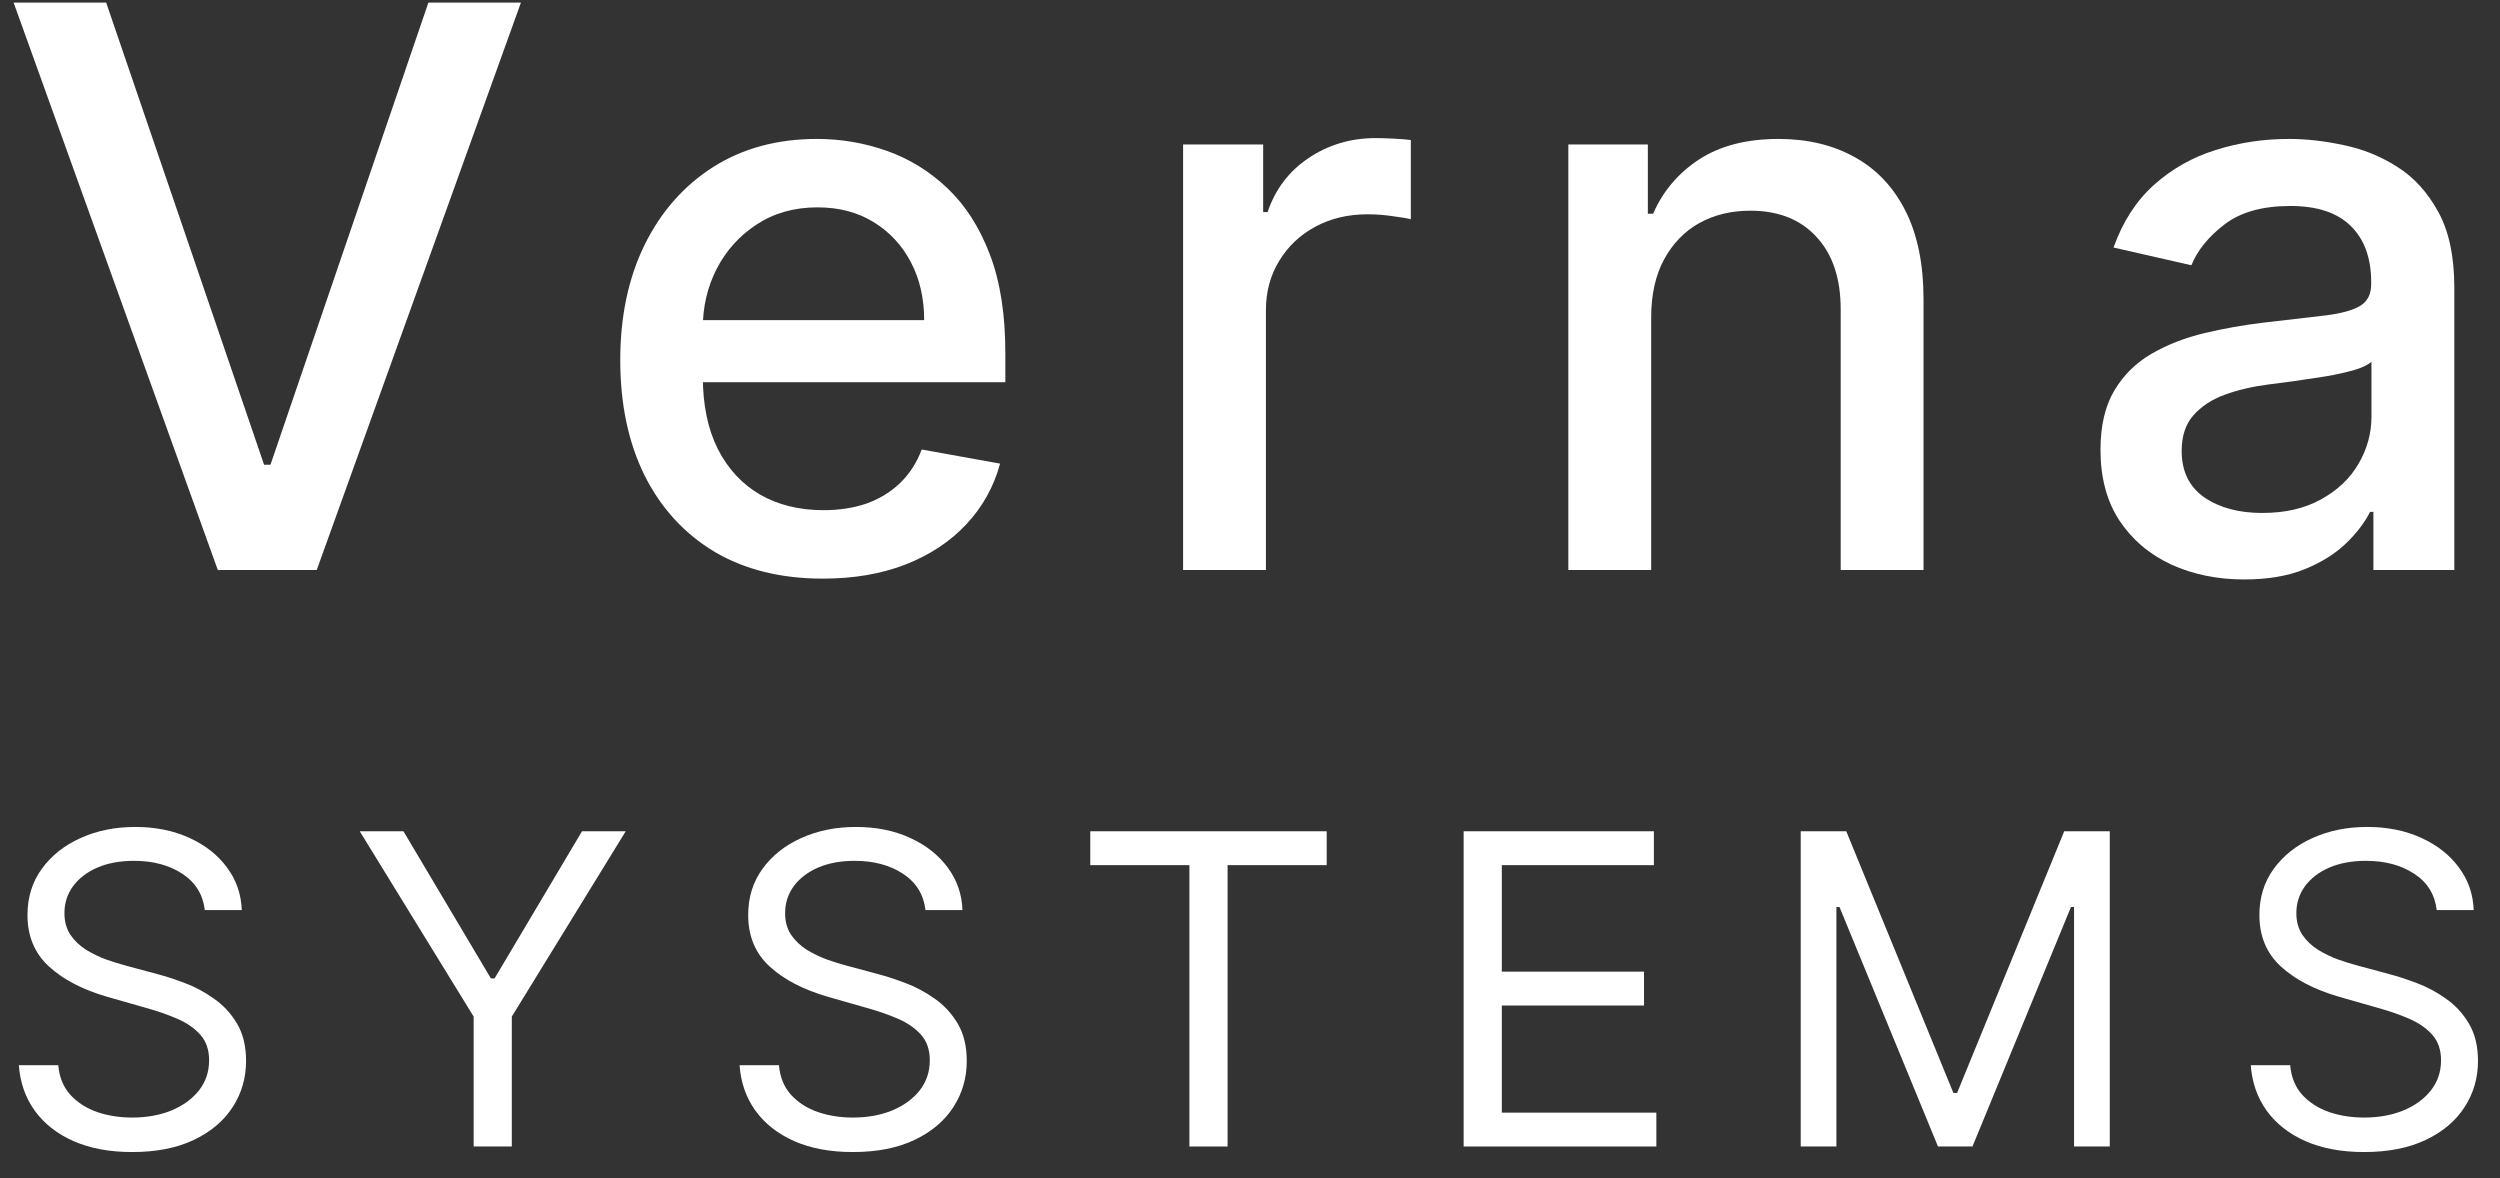 <svg xmlns="http://www.w3.org/2000/svg" width="87" height="41" viewBox="0 0 87 41" fill="none"><rect x="0" y="0" width="87" height="41" fill="#333333" stroke="none"/><path d="M84.798 31.671C84.734 31.128 84.473 30.706 84.016 30.407C83.559 30.107 82.998 29.957 82.334 29.957C81.848 29.957 81.423 30.035 81.059 30.192C80.698 30.349 80.416 30.566 80.213 30.84C80.013 31.115 79.913 31.428 79.913 31.778C79.913 32.071 79.983 32.322 80.122 32.533C80.265 32.74 80.447 32.913 80.668 33.053C80.889 33.188 81.122 33.301 81.365 33.39C81.607 33.476 81.831 33.545 82.034 33.599L83.148 33.899C83.434 33.974 83.752 34.078 84.102 34.21C84.455 34.342 84.793 34.522 85.114 34.751C85.439 34.976 85.707 35.265 85.917 35.618C86.128 35.972 86.234 36.406 86.234 36.92C86.234 37.513 86.078 38.048 85.767 38.527C85.46 39.005 85.01 39.386 84.418 39.668C83.828 39.95 83.112 40.091 82.27 40.091C81.484 40.091 80.804 39.964 80.229 39.711C79.658 39.457 79.208 39.104 78.879 38.65C78.554 38.197 78.37 37.67 78.327 37.07H79.699C79.734 37.484 79.874 37.827 80.116 38.098C80.363 38.366 80.674 38.566 81.049 38.698C81.427 38.827 81.834 38.891 82.27 38.891C82.777 38.891 83.232 38.809 83.636 38.645C84.039 38.477 84.359 38.245 84.594 37.948C84.83 37.648 84.948 37.298 84.948 36.898C84.948 36.534 84.846 36.238 84.643 36.009C84.439 35.781 84.171 35.595 83.839 35.452C83.507 35.309 83.148 35.184 82.763 35.077L81.413 34.692C80.556 34.445 79.877 34.093 79.377 33.636C78.877 33.179 78.627 32.581 78.627 31.842C78.627 31.228 78.793 30.692 79.126 30.235C79.461 29.774 79.911 29.417 80.475 29.164C81.043 28.907 81.677 28.778 82.377 28.778C83.084 28.778 83.712 28.905 84.262 29.159C84.812 29.409 85.248 29.751 85.569 30.187C85.894 30.623 86.066 31.117 86.084 31.671H84.798Z" fill="white"></path><path d="M62.665 28.928H64.25L67.978 38.034H68.107L71.835 28.928H73.42V39.898H72.177V31.564H72.07L68.642 39.898H67.442L64.014 31.564H63.907V39.898H62.665V28.928Z" fill="white"></path><path d="M50.935 39.898V28.928H57.555V30.107H52.263V33.813H57.212V34.992H52.263V38.72H57.641V39.898H50.935Z" fill="white"></path><path d="M37.942 30.107V28.928H46.169V30.107H42.72V39.898H41.391V30.107H37.942Z" fill="white"></path><path d="M32.207 31.671C32.143 31.128 31.882 30.706 31.425 30.407C30.968 30.107 30.407 29.957 29.743 29.957C29.258 29.957 28.833 30.035 28.468 30.192C28.108 30.349 27.826 30.566 27.622 30.84C27.422 31.115 27.322 31.428 27.322 31.778C27.322 32.071 27.392 32.322 27.531 32.533C27.674 32.74 27.856 32.913 28.077 33.053C28.299 33.188 28.531 33.301 28.774 33.39C29.017 33.476 29.24 33.545 29.443 33.599L30.557 33.899C30.843 33.974 31.161 34.078 31.511 34.21C31.864 34.342 32.202 34.522 32.523 34.751C32.848 34.976 33.116 35.265 33.327 35.618C33.537 35.972 33.643 36.406 33.643 36.92C33.643 37.513 33.487 38.048 33.177 38.527C32.87 39.005 32.42 39.386 31.827 39.668C31.238 39.95 30.522 40.091 29.679 40.091C28.893 40.091 28.213 39.964 27.638 39.711C27.067 39.457 26.617 39.104 26.288 38.65C25.963 38.197 25.779 37.67 25.737 37.07H27.108C27.143 37.484 27.283 37.827 27.526 38.098C27.772 38.366 28.083 38.566 28.458 38.698C28.836 38.827 29.243 38.891 29.679 38.891C30.186 38.891 30.641 38.809 31.045 38.645C31.448 38.477 31.768 38.245 32.004 37.948C32.239 37.648 32.357 37.298 32.357 36.898C32.357 36.534 32.255 36.238 32.052 36.009C31.848 35.781 31.58 35.595 31.248 35.452C30.916 35.309 30.557 35.184 30.172 35.077L28.822 34.692C27.965 34.445 27.286 34.093 26.786 33.636C26.287 33.179 26.037 32.581 26.037 31.842C26.037 31.228 26.203 30.692 26.535 30.235C26.87 29.774 27.32 29.417 27.884 29.164C28.452 28.907 29.086 28.778 29.786 28.778C30.493 28.778 31.122 28.905 31.672 29.159C32.221 29.409 32.657 29.751 32.978 30.187C33.303 30.623 33.475 31.117 33.493 31.671H32.207Z" fill="white"></path><path d="M12.519 28.928H14.04L17.083 34.049H17.211L20.254 28.928H21.775L17.811 35.377V39.898H16.483V35.377L12.519 28.928Z" fill="white"></path><path d="M7.127 31.671C7.063 31.128 6.802 30.706 6.345 30.407C5.888 30.107 5.327 29.957 4.663 29.957C4.177 29.957 3.752 30.035 3.388 30.192C3.028 30.349 2.745 30.566 2.542 30.84C2.342 31.115 2.242 31.428 2.242 31.778C2.242 32.071 2.312 32.322 2.451 32.533C2.594 32.74 2.776 32.913 2.997 33.053C3.219 33.188 3.451 33.301 3.694 33.39C3.936 33.476 4.16 33.545 4.363 33.599L5.477 33.899C5.763 33.974 6.081 34.078 6.431 34.21C6.784 34.342 7.122 34.522 7.443 34.751C7.768 34.976 8.036 35.265 8.247 35.618C8.457 35.972 8.563 36.406 8.563 36.92C8.563 37.513 8.407 38.048 8.097 38.527C7.789 39.005 7.34 39.386 6.747 39.668C6.158 39.95 5.442 40.091 4.599 40.091C3.813 40.091 3.133 39.964 2.558 39.711C1.987 39.457 1.537 39.104 1.208 38.65C0.883 38.197 0.699 37.67 0.656 37.07H2.028C2.063 37.484 2.203 37.827 2.446 38.098C2.692 38.366 3.003 38.566 3.378 38.698C3.756 38.827 4.163 38.891 4.599 38.891C5.106 38.891 5.561 38.809 5.965 38.645C6.368 38.477 6.688 38.245 6.923 37.948C7.159 37.648 7.277 37.298 7.277 36.898C7.277 36.534 7.175 36.238 6.972 36.009C6.768 35.781 6.5 35.595 6.168 35.452C5.836 35.309 5.477 35.184 5.092 35.077L3.742 34.692C2.885 34.445 2.206 34.093 1.706 33.636C1.206 33.179 0.956 32.581 0.956 31.842C0.956 31.228 1.123 30.692 1.455 30.235C1.79 29.774 2.24 29.417 2.804 29.164C3.372 28.907 4.006 28.778 4.706 28.778C5.413 28.778 6.041 28.905 6.591 29.159C7.141 29.409 7.577 29.751 7.898 30.187C8.223 30.623 8.395 31.117 8.413 31.671H7.127Z" fill="white"></path><path d="M78.101 20.165C77.163 20.165 76.314 19.991 75.556 19.644C74.797 19.291 74.197 18.779 73.753 18.111C73.316 17.442 73.097 16.623 73.097 15.652C73.097 14.817 73.258 14.129 73.579 13.589C73.901 13.049 74.335 12.622 74.881 12.307C75.427 11.992 76.038 11.754 76.713 11.593C77.388 11.433 78.076 11.31 78.776 11.227C79.663 11.124 80.383 11.04 80.936 10.976C81.489 10.906 81.891 10.793 82.141 10.639C82.392 10.485 82.517 10.234 82.517 9.887V9.819C82.517 8.977 82.279 8.325 81.804 7.862C81.335 7.399 80.634 7.168 79.702 7.168C78.731 7.168 77.966 7.383 77.407 7.814C76.854 8.238 76.472 8.71 76.26 9.231L73.551 8.614C73.872 7.714 74.341 6.988 74.958 6.435C75.582 5.876 76.298 5.471 77.108 5.22C77.918 4.963 78.77 4.835 79.663 4.835C80.255 4.835 80.881 4.905 81.543 5.047C82.212 5.182 82.835 5.432 83.414 5.799C83.999 6.165 84.478 6.689 84.85 7.37C85.223 8.045 85.41 8.923 85.41 10.002V19.837H82.594V17.812H82.479C82.292 18.185 82.013 18.551 81.64 18.911C81.267 19.271 80.788 19.57 80.203 19.808C79.618 20.046 78.918 20.165 78.101 20.165ZM78.728 17.851C79.525 17.851 80.206 17.693 80.772 17.378C81.344 17.063 81.778 16.652 82.074 16.144C82.376 15.63 82.527 15.08 82.527 14.495V12.586C82.424 12.689 82.225 12.786 81.929 12.876C81.64 12.959 81.309 13.033 80.936 13.097C80.563 13.155 80.2 13.21 79.847 13.261C79.493 13.306 79.197 13.345 78.96 13.377C78.4 13.448 77.889 13.567 77.427 13.734C76.97 13.901 76.604 14.142 76.327 14.457C76.057 14.765 75.922 15.177 75.922 15.691C75.922 16.404 76.186 16.944 76.713 17.311C77.24 17.671 77.912 17.851 78.728 17.851Z" fill="white"></path><path d="M57.461 11.044V19.837H54.578V5.027H57.345V7.438H57.528C57.869 6.654 58.403 6.024 59.129 5.548C59.862 5.072 60.784 4.835 61.896 4.835C62.905 4.835 63.789 5.047 64.547 5.471C65.306 5.889 65.894 6.512 66.312 7.341C66.73 8.171 66.939 9.196 66.939 10.417V19.837H64.056V10.764C64.056 9.691 63.776 8.852 63.217 8.248C62.658 7.637 61.89 7.332 60.913 7.332C60.244 7.332 59.65 7.476 59.129 7.766C58.615 8.055 58.207 8.479 57.904 9.038C57.609 9.591 57.461 10.26 57.461 11.044Z" fill="white"></path><path d="M41.172 19.837V5.027H43.958V7.38H44.112C44.382 6.583 44.858 5.956 45.539 5.5C46.227 5.037 47.005 4.806 47.873 4.806C48.053 4.806 48.265 4.812 48.509 4.825C48.76 4.838 48.956 4.854 49.097 4.873V7.631C48.981 7.598 48.776 7.563 48.48 7.525C48.184 7.48 47.889 7.457 47.593 7.457C46.912 7.457 46.304 7.602 45.771 7.891C45.244 8.174 44.826 8.569 44.517 9.077C44.209 9.578 44.054 10.15 44.054 10.793V19.837H41.172Z" fill="white"></path><path d="M28.633 20.136C27.174 20.136 25.917 19.824 24.863 19.201C23.815 18.571 23.005 17.687 22.433 16.549C21.867 15.405 21.585 14.065 21.585 12.529C21.585 11.012 21.867 9.675 22.433 8.518C23.005 7.361 23.802 6.458 24.824 5.808C25.853 5.159 27.055 4.835 28.43 4.835C29.266 4.835 30.076 4.973 30.86 5.249C31.644 5.526 32.348 5.959 32.971 6.551C33.595 7.142 34.087 7.91 34.447 8.855C34.806 9.794 34.986 10.934 34.986 12.278V13.3H23.214V11.14H32.161C32.161 10.382 32.007 9.71 31.699 9.125C31.39 8.534 30.956 8.068 30.397 7.727C29.844 7.386 29.195 7.216 28.45 7.216C27.64 7.216 26.933 7.415 26.328 7.814C25.731 8.206 25.268 8.72 24.94 9.356C24.619 9.986 24.458 10.671 24.458 11.41V13.097C24.458 14.087 24.631 14.929 24.979 15.623C25.332 16.318 25.824 16.848 26.454 17.214C27.084 17.574 27.82 17.754 28.662 17.754C29.208 17.754 29.706 17.677 30.156 17.523C30.606 17.362 30.995 17.124 31.323 16.809C31.651 16.494 31.901 16.106 32.075 15.643L34.803 16.134C34.585 16.938 34.193 17.642 33.627 18.246C33.068 18.844 32.364 19.31 31.515 19.644C30.674 19.972 29.712 20.136 28.633 20.136Z" fill="white"></path><path d="M3.695 0.091L9.19 16.173H9.412L14.908 0.091H18.128L11.022 19.837H7.58L0.474 0.091H3.695Z" fill="white"></path></svg>